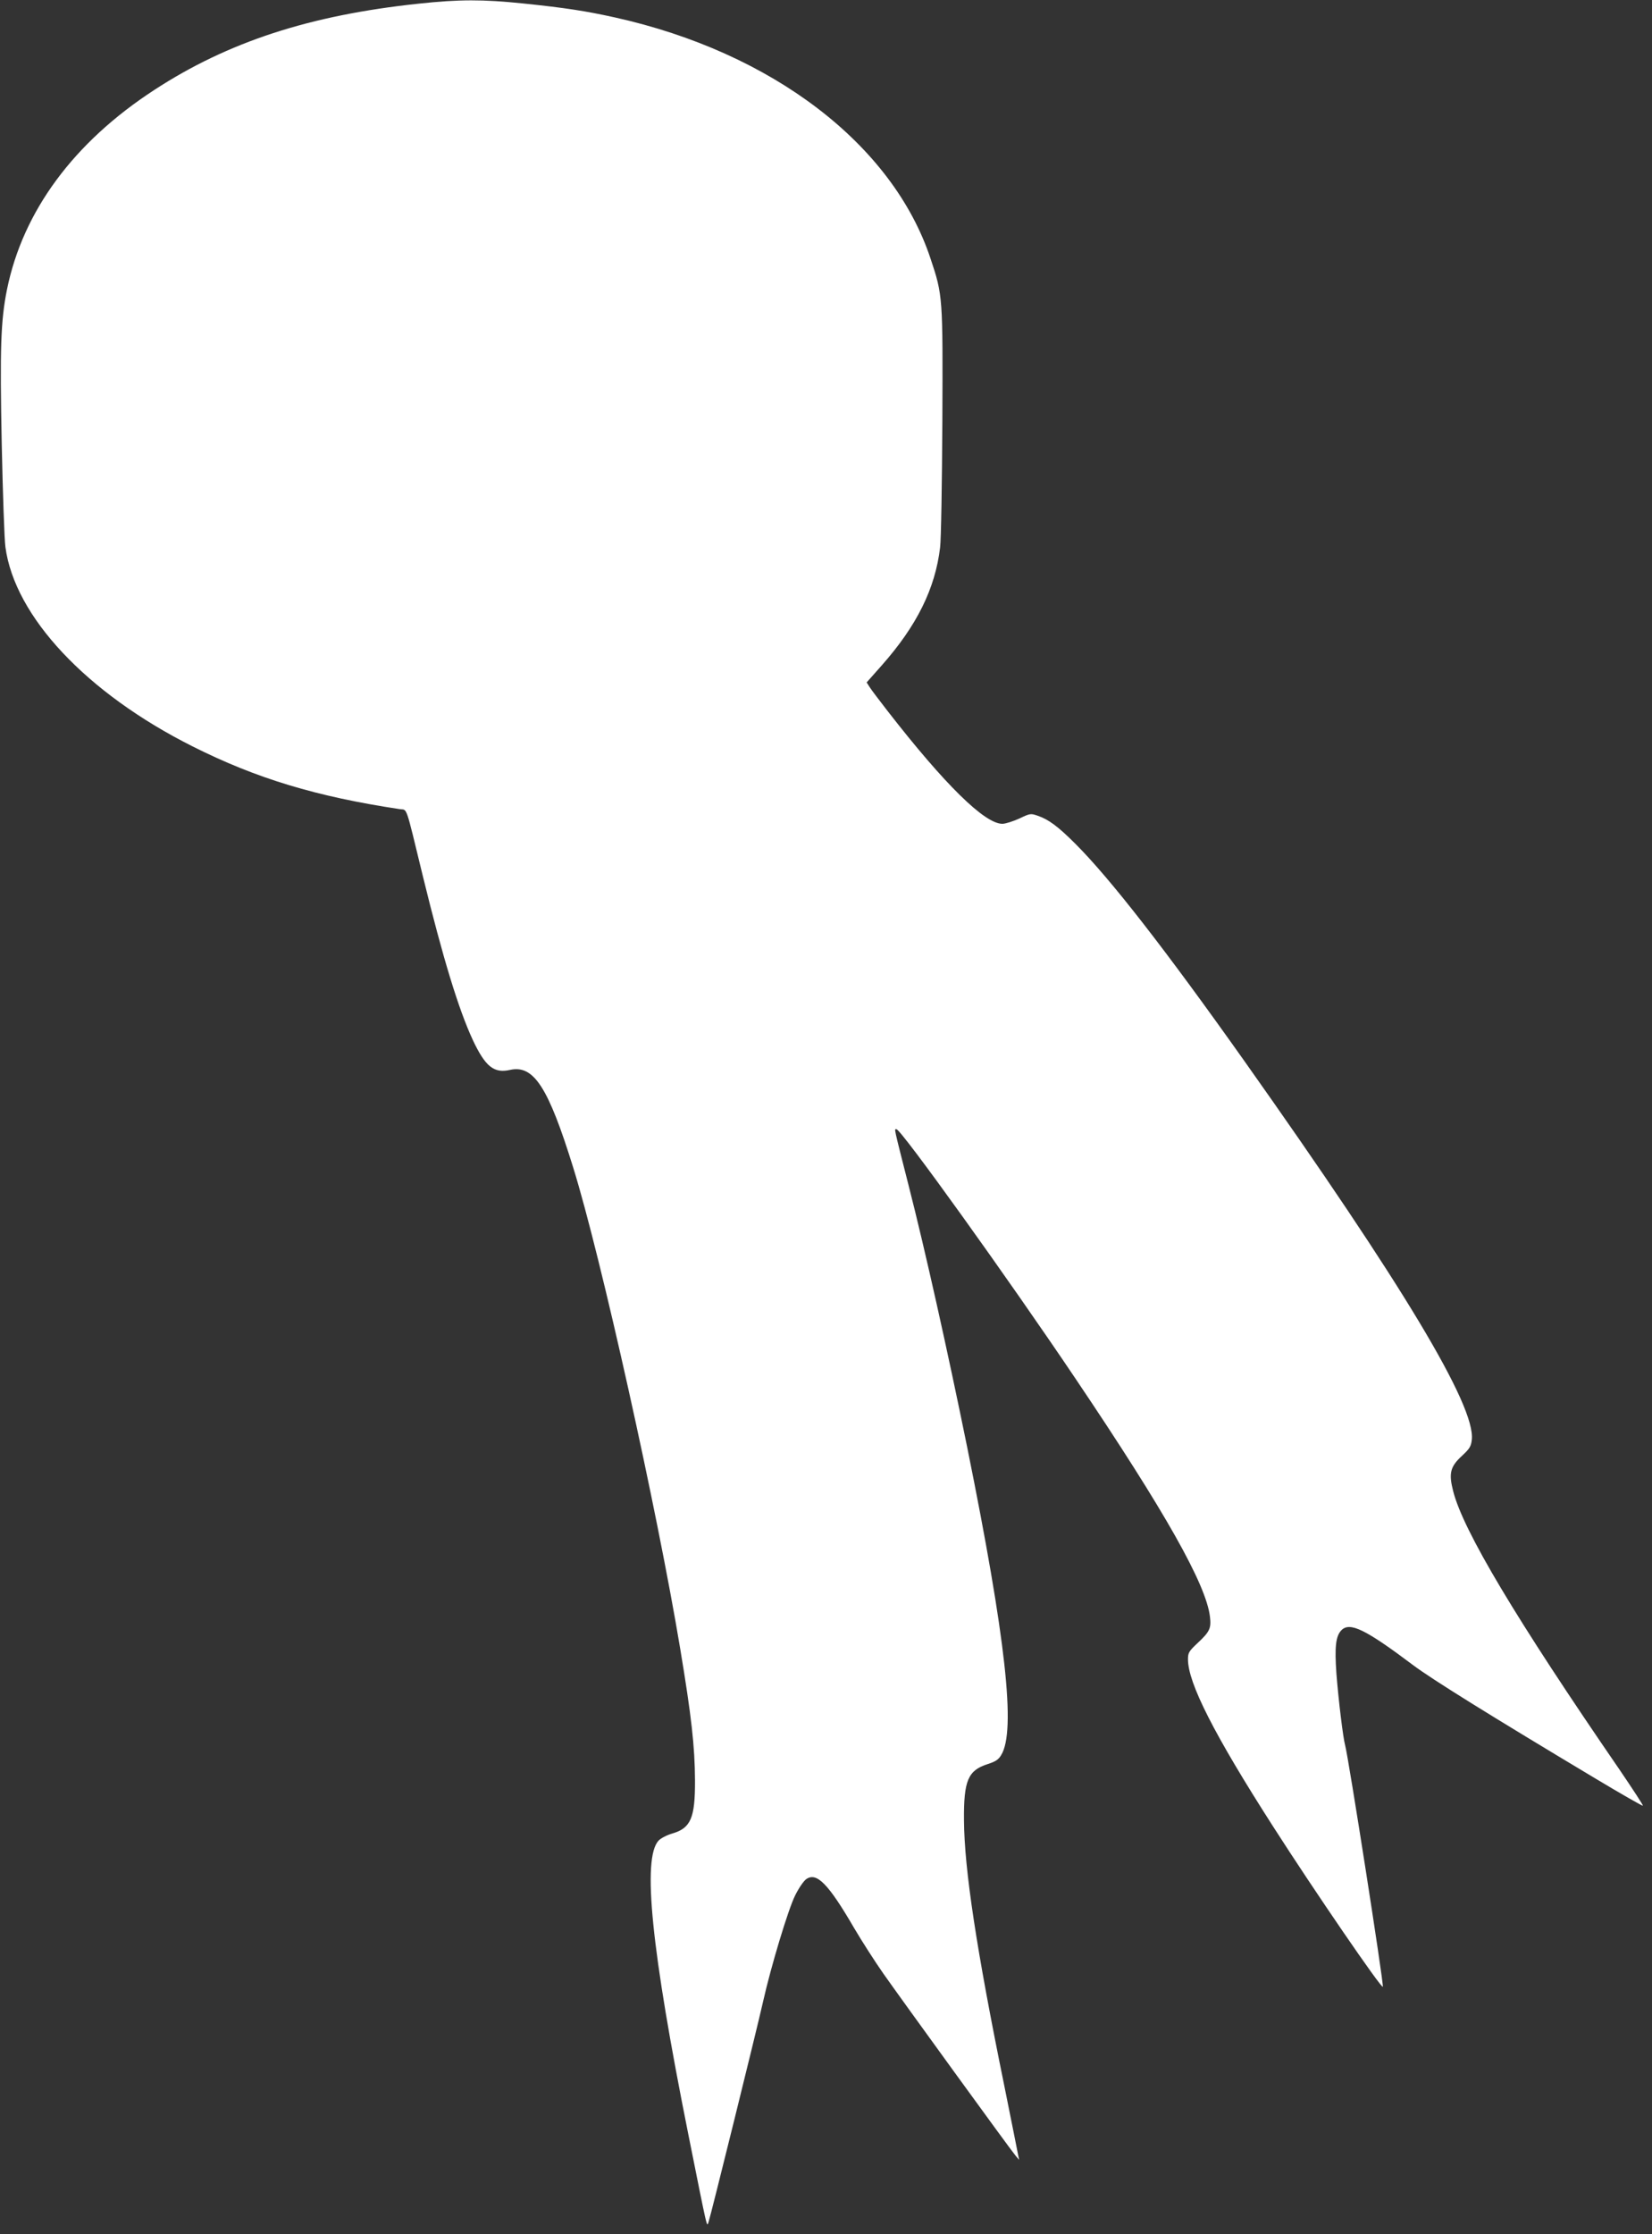 <?xml version="1.0" standalone="no"?>
<!DOCTYPE svg PUBLIC "-//W3C//DTD SVG 20010904//EN"
 "http://www.w3.org/TR/2001/REC-SVG-20010904/DTD/svg10.dtd">
<svg version="1.0" xmlns="http://www.w3.org/2000/svg"
 width="947pt" height="1280pt" viewBox="0 0 947 1280"
 preserveAspectRatio="xMidYMid meet">
<rect x="0" y="0" width="947" height="1280" fill="#333333" stroke="none"/>
<g transform="translate(0,1280) scale(0.1,-0.1)"
fill="#ffffff" stroke="none">
<path d="M2400 12779 c-624 -66 -1093 -219 -1515 -494 -463 -301 -754 -696
-845 -1144 -36 -178 -41 -340 -30 -886 6 -280 15 -546 21 -589 53 -398 465
-837 1072 -1142 366 -184 710 -288 1189 -360 44 -7 30 36 132 -384 116 -474
205 -763 286 -938 72 -153 121 -193 214 -172 136 30 219 -99 362 -560 158
-508 480 -1954 613 -2755 65 -390 84 -562 85 -755 1 -216 -24 -274 -130 -305
-31 -9 -66 -27 -79 -41 -94 -102 -42 -620 170 -1679 115 -574 106 -535 117
-505 11 30 274 1092 313 1265 44 196 143 525 183 605 20 41 49 83 63 93 60 43
127 -25 276 -281 43 -73 118 -190 167 -260 101 -144 725 -1004 757 -1042 l21
-25 -5 25 c-2 14 -39 194 -80 400 -160 783 -229 1241 -231 1520 -2 229 23 287
137 323 43 14 61 25 76 51 86 138 27 668 -194 1761 -113 556 -242 1134 -337
1505 -88 346 -82 320 -69 320 26 0 638 -852 1027 -1430 516 -766 748 -1178
770 -1363 8 -66 -1 -86 -72 -152 -49 -46 -54 -55 -54 -92 0 -136 150 -431 488
-958 241 -376 624 -934 629 -918 6 17 -197 1314 -216 1383 -12 43 -38 257 -50
410 -11 154 -4 217 29 250 48 48 136 6 410 -200 108 -81 439 -287 1049 -652
145 -87 266 -156 269 -154 2 3 -59 96 -135 208 -592 861 -896 1369 -953 1595
-26 102 -17 140 52 203 42 39 51 53 55 91 22 194 -395 887 -1301 2166 -457
645 -772 1049 -971 1248 -100 100 -154 140 -216 161 -40 14 -44 14 -106 -16
-36 -16 -79 -30 -97 -30 -102 0 -331 226 -657 645 -47 61 -94 122 -103 137
l-18 28 86 97 c202 228 307 441 335 676 6 45 11 370 13 722 3 715 3 722 -68
934 -217 654 -908 1181 -1809 1381 -167 37 -284 55 -525 80 -233 24 -366 24
-600 -1z"/>
</g>
</svg>
